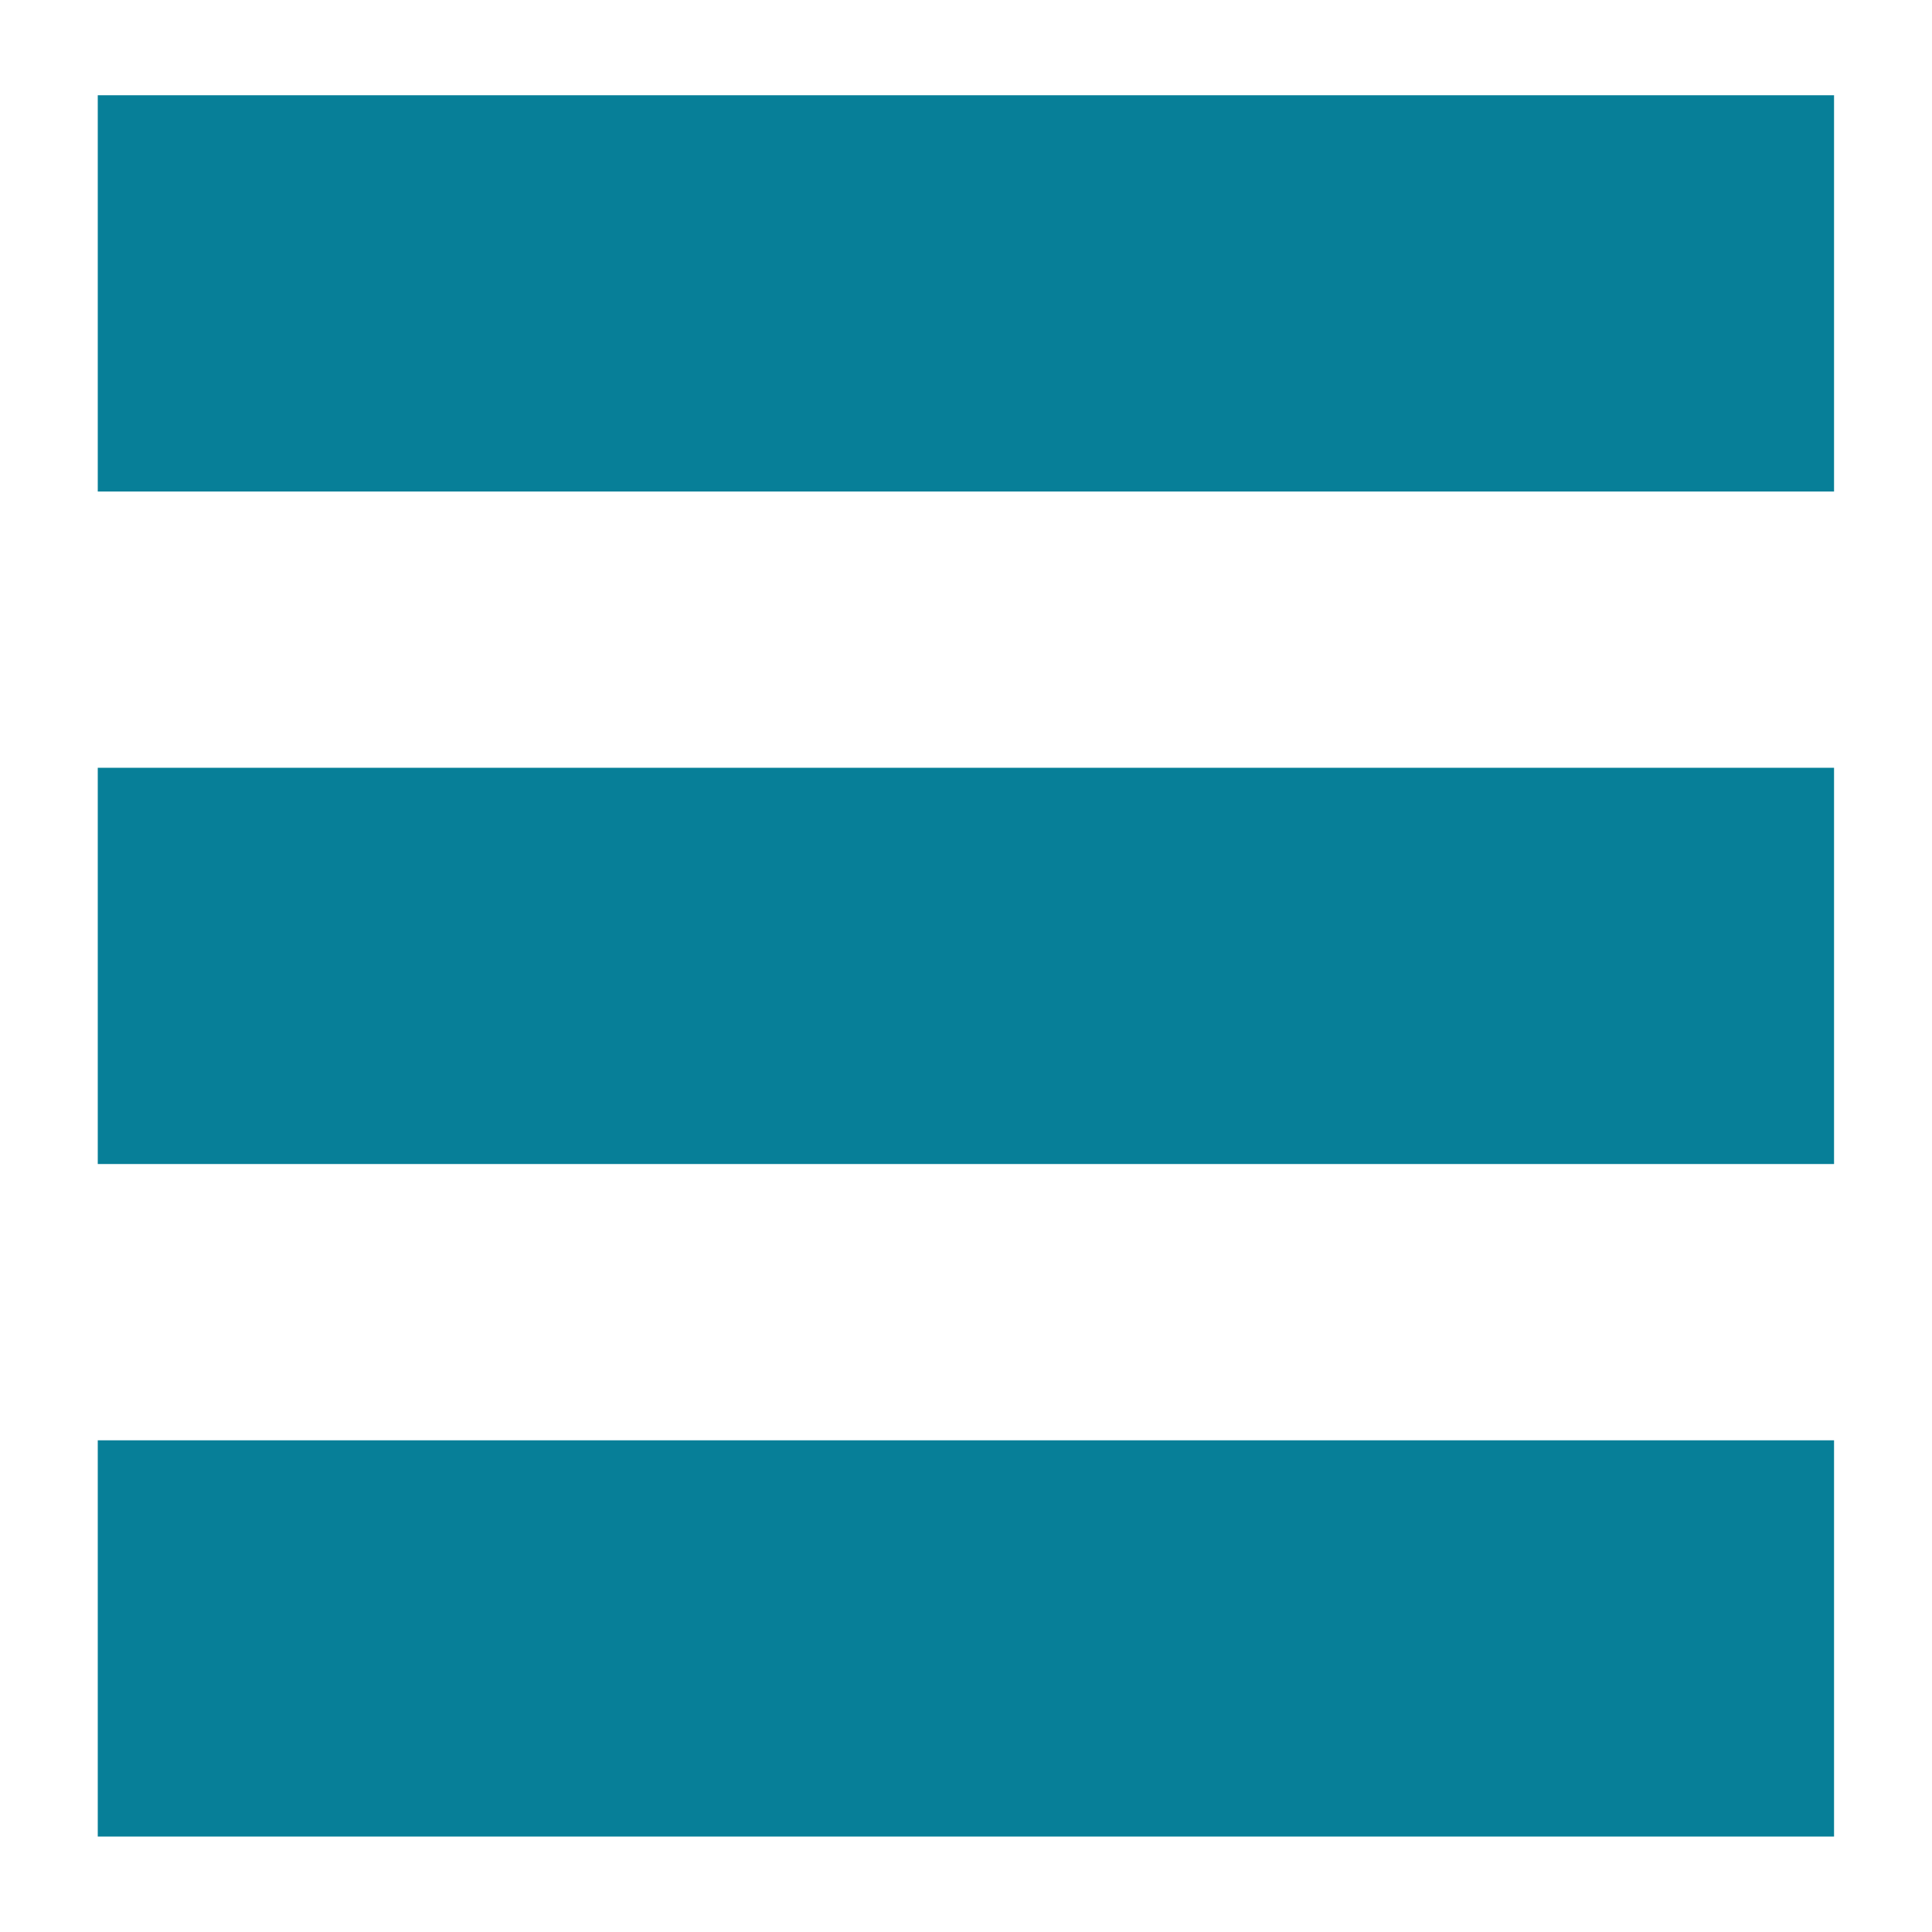 <?xml version="1.0" encoding="utf-8"?>
<!-- Generator: Adobe Illustrator 27.4.0, SVG Export Plug-In . SVG Version: 6.00 Build 0)  -->
<svg version="1.1" id="Layer_1" xmlns="http://www.w3.org/2000/svg" xmlns:xlink="http://www.w3.org/1999/xlink" x="0px" y="0px"
	 viewBox="0 0 100 100" style="enable-background:new 0 0 100 100;" xml:space="preserve">
<style type="text/css">
	.st0{fill:#077F98;}
</style>
<g>
	<rect x="5.06" y="4.93" class="st0" width="89.87" height="20.51"/>
	<rect x="5.06" y="39.74" class="st0" width="89.87" height="20.51"/>
	<rect x="5.06" y="74.55" class="st0" width="89.87" height="20.51"/>
</g>
</svg>
